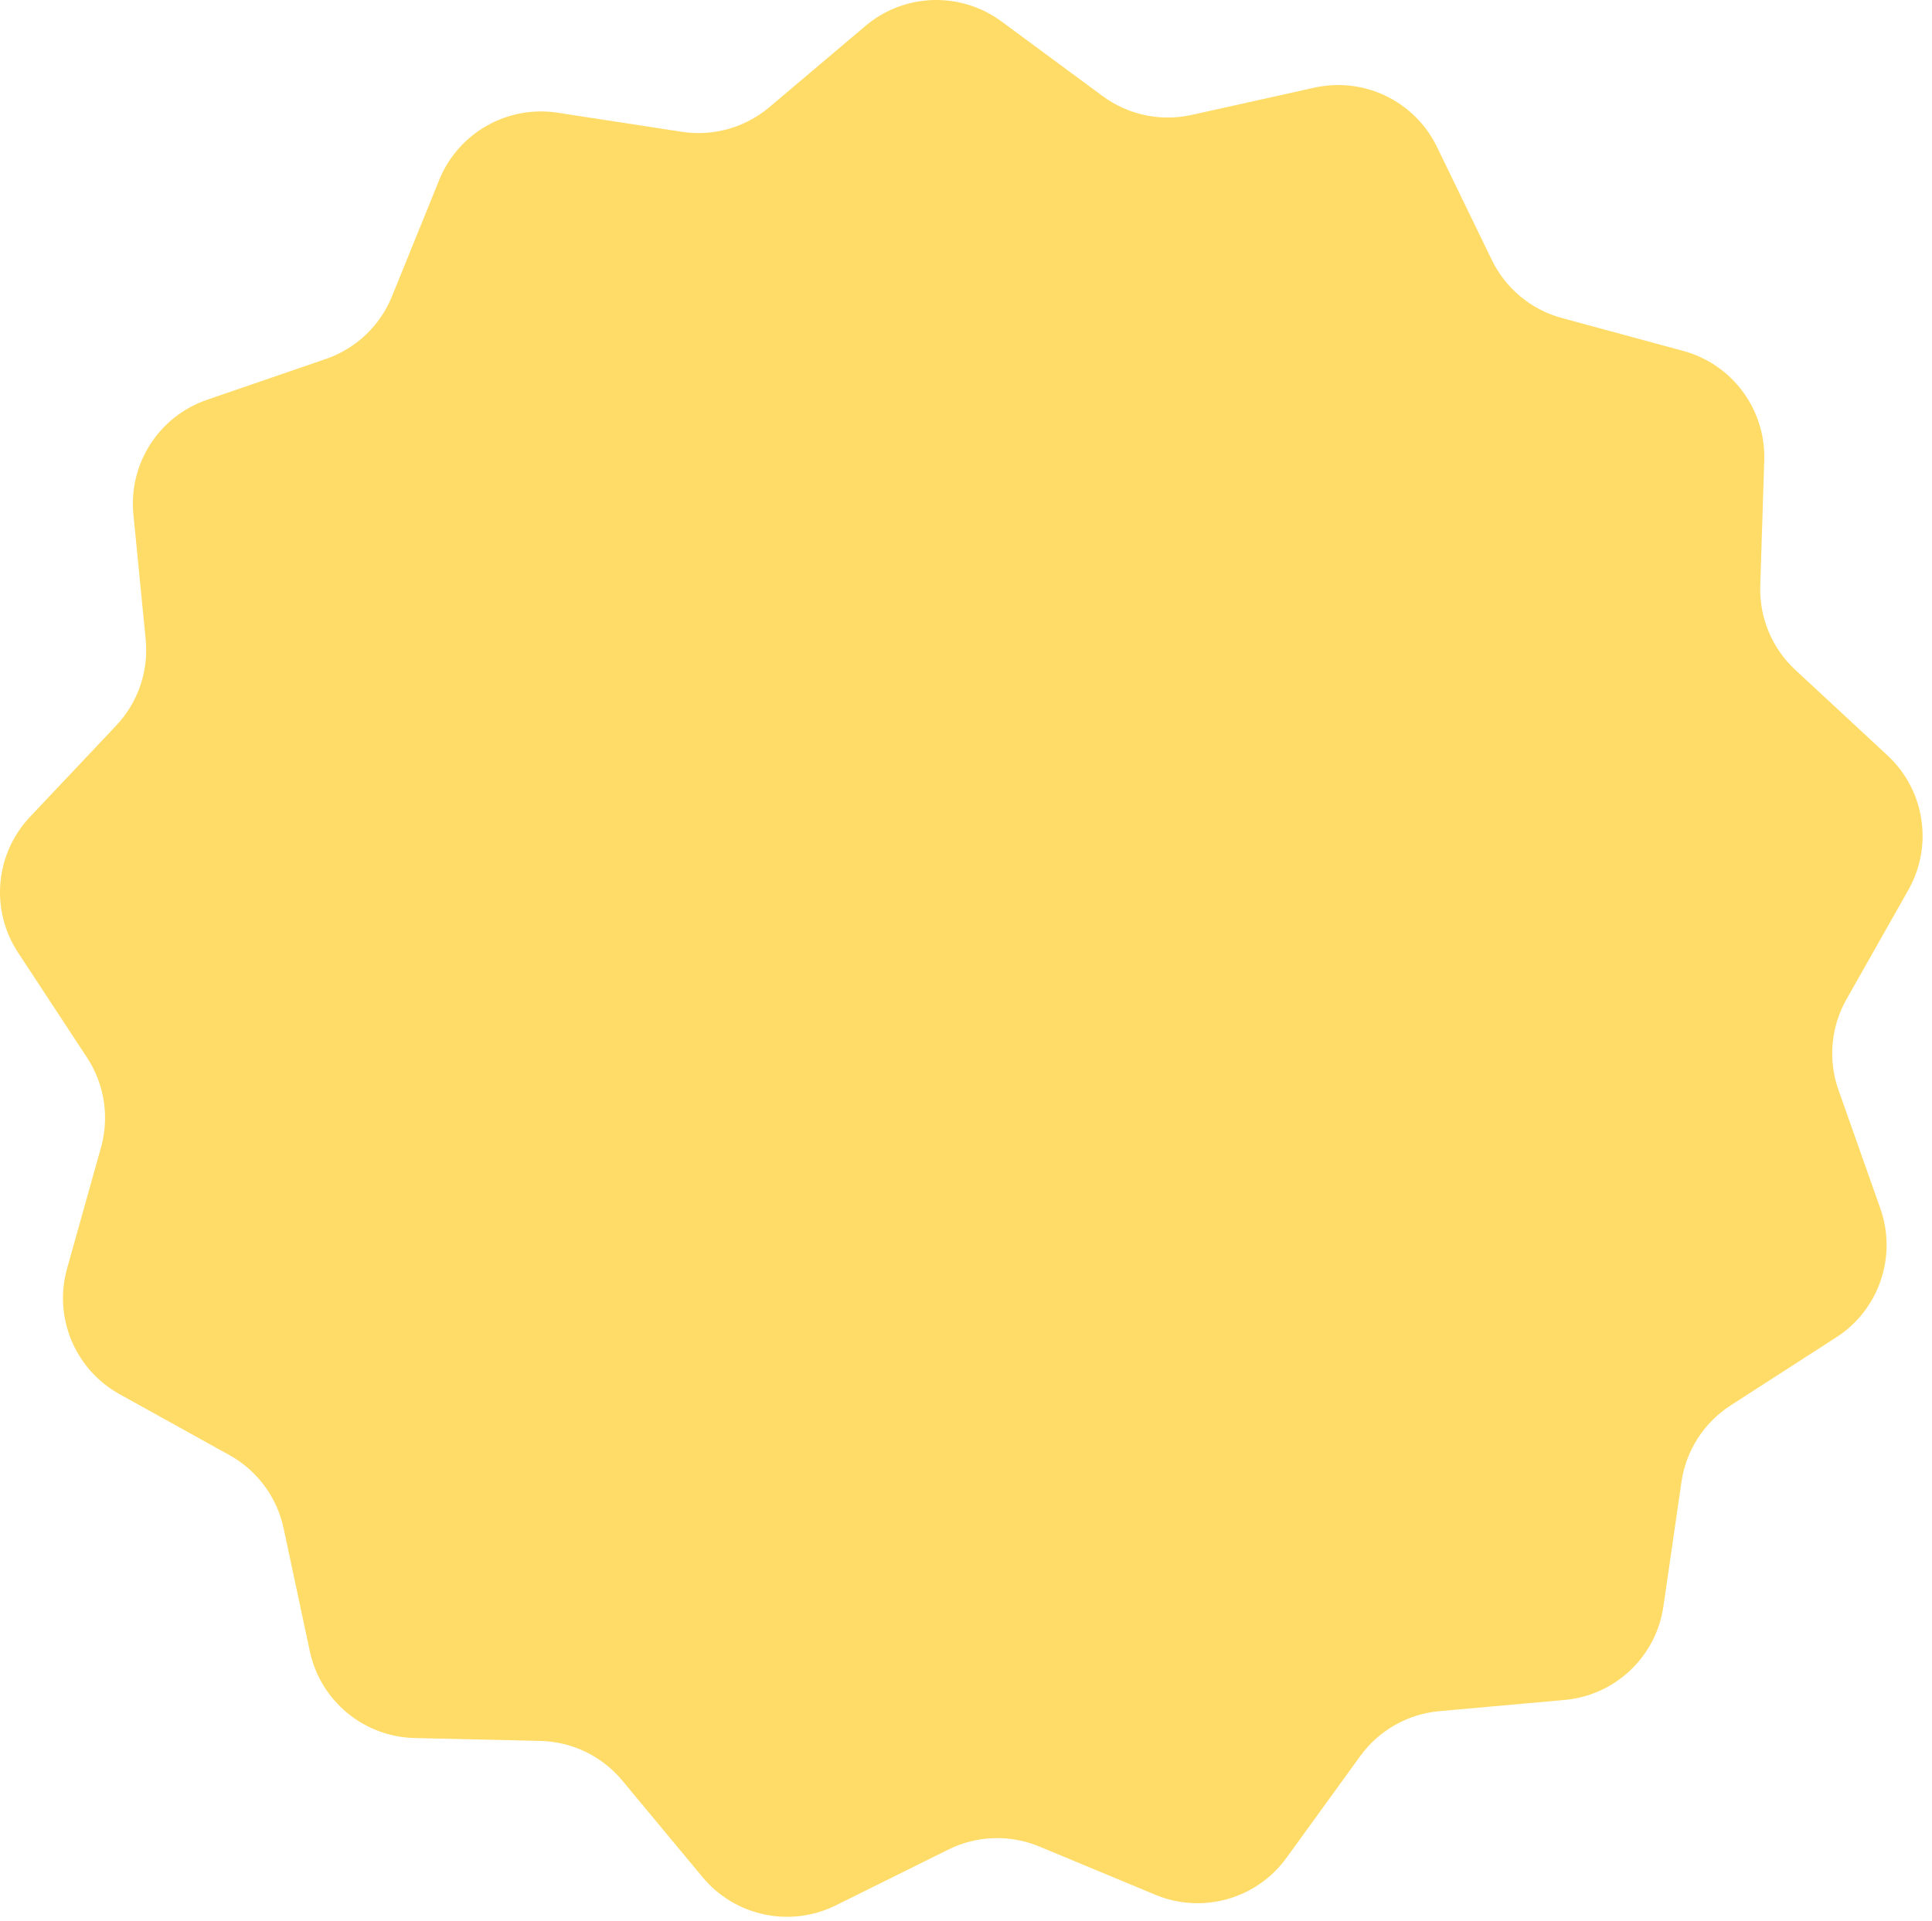<?xml version="1.0" encoding="UTF-8"?> <svg xmlns="http://www.w3.org/2000/svg" width="176" height="175" viewBox="0 0 176 175" fill="none"><path d="M119.737 7.986C124.26 6.981 128.88 9.215 130.903 13.383L135.903 23.688C137.165 26.29 139.492 28.218 142.284 28.974L153.338 31.971C157.81 33.183 160.864 37.307 160.717 41.938L160.355 53.386C160.264 56.277 161.429 59.065 163.549 61.032L171.945 68.824C175.341 71.975 176.128 77.046 173.846 81.079L168.206 91.047C166.781 93.564 166.517 96.575 167.48 99.302L171.293 110.102C172.836 114.47 171.176 119.327 167.282 121.837L157.655 128.042C155.224 129.609 153.591 132.152 153.176 135.014L151.534 146.349C150.87 150.934 147.143 154.463 142.528 154.876L131.12 155.896C128.24 156.154 125.612 157.646 123.915 159.988L117.193 169.262C114.474 173.013 109.534 174.406 105.256 172.627L94.681 168.229C92.01 167.118 88.99 167.218 86.399 168.503L76.137 173.591C71.986 175.649 66.966 174.586 64.005 171.023L56.684 162.214C54.836 159.99 52.115 158.675 49.224 158.608L37.773 158.345C33.141 158.238 29.189 154.964 28.223 150.433L25.835 139.231C25.232 136.402 23.433 133.973 20.904 132.571L10.888 127.016C6.836 124.769 4.859 120.033 6.109 115.572L9.2 104.543C9.98 101.758 9.517 98.772 7.929 96.355L1.642 86.781C-0.902 82.909 -0.452 77.796 2.728 74.427L10.59 66.098C12.576 63.995 13.553 61.135 13.271 58.257L12.152 46.858C11.7 42.247 14.474 37.929 18.856 36.424L29.688 32.703C32.423 31.763 34.618 29.686 35.705 27.006L40.012 16.393C41.754 12.1 46.217 9.566 50.797 10.269L62.117 12.008C64.976 12.447 67.884 11.627 70.093 9.76L78.838 2.364C82.376 -0.627 87.505 -0.797 91.233 1.954L100.449 8.755C102.776 10.472 105.733 11.098 108.556 10.47L119.737 7.986Z" fill="#FFDC67"></path></svg> 